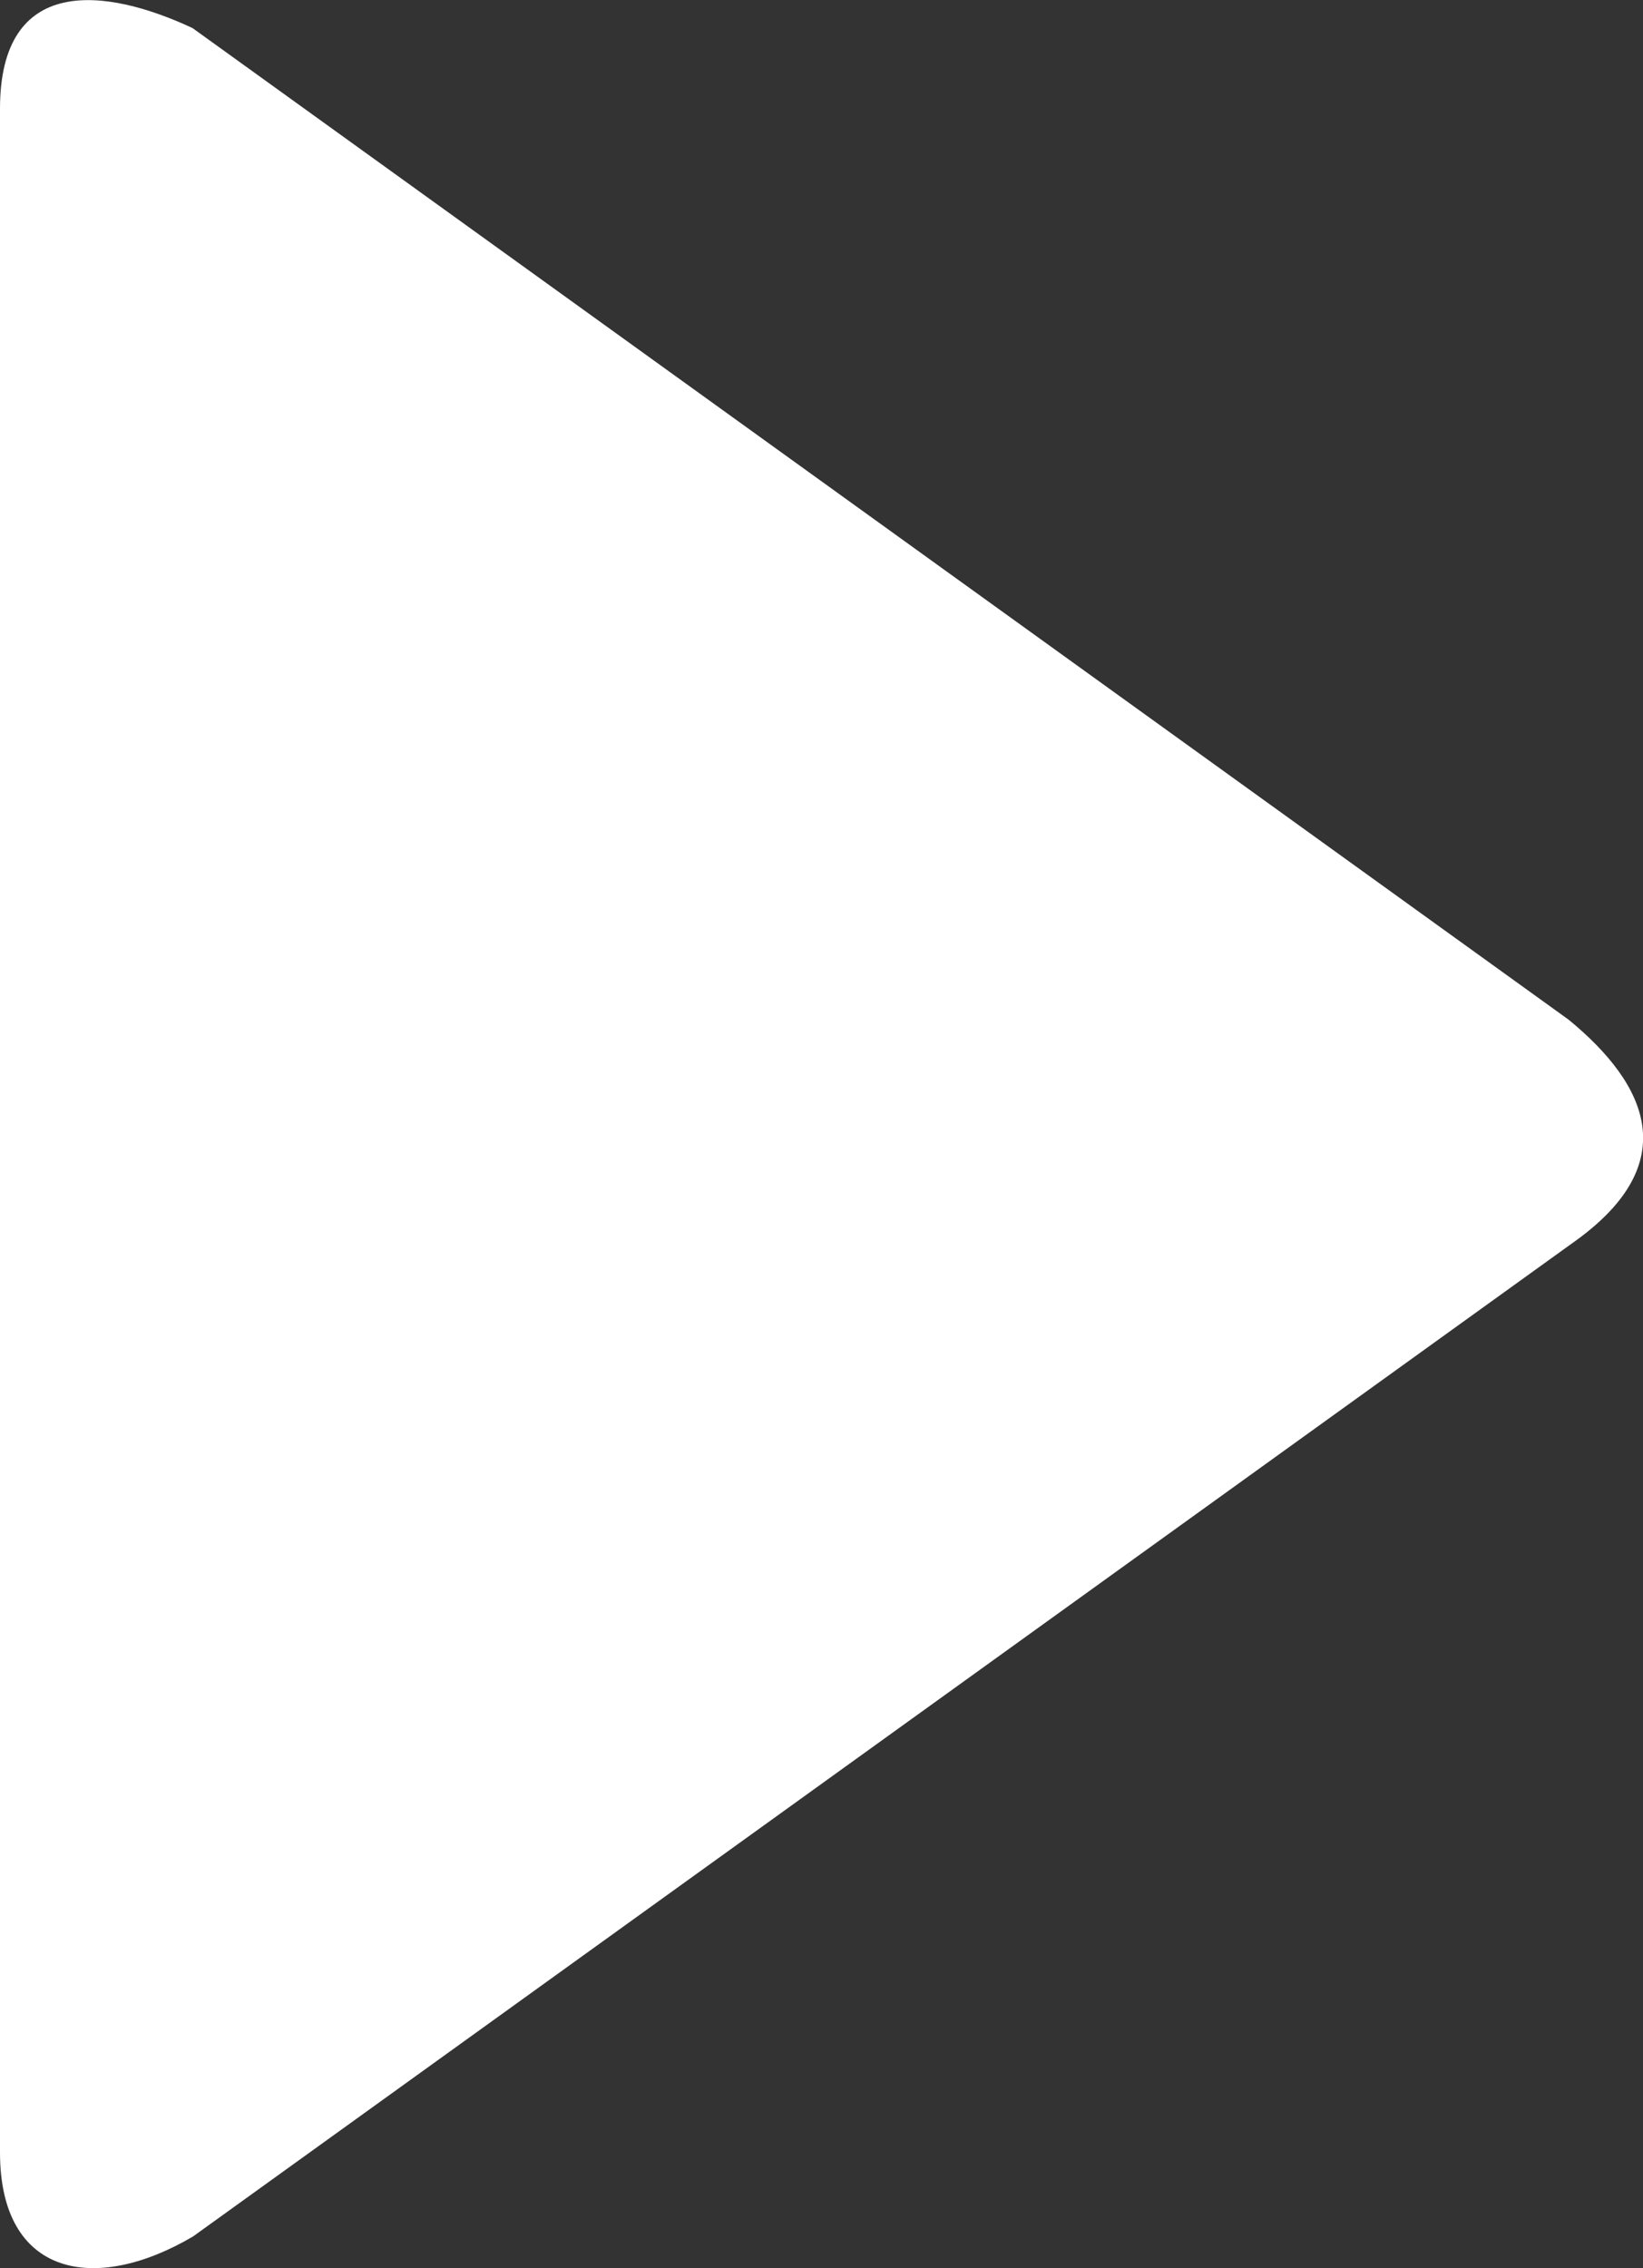 <svg id="Layer_1" data-name="Layer 1" xmlns="http://www.w3.org/2000/svg" viewBox="0 0 184.9 255.18"><rect x="0" y="0" width="184.9" height="255.18" fill="#333333" stroke="none"/><defs><style>.cls-1{fill:#fff;}</style></defs><path class="cls-1" d="M56.72,3.07C46.93-1.51,35.05-3,35.05,12.14V242.07c0,14,10.71,15.95,21.73,9.45l155.8-112.17c11.75-8.62,8-17.33-1-24.72Z" transform="translate(-35.05 0.09)"/></svg>